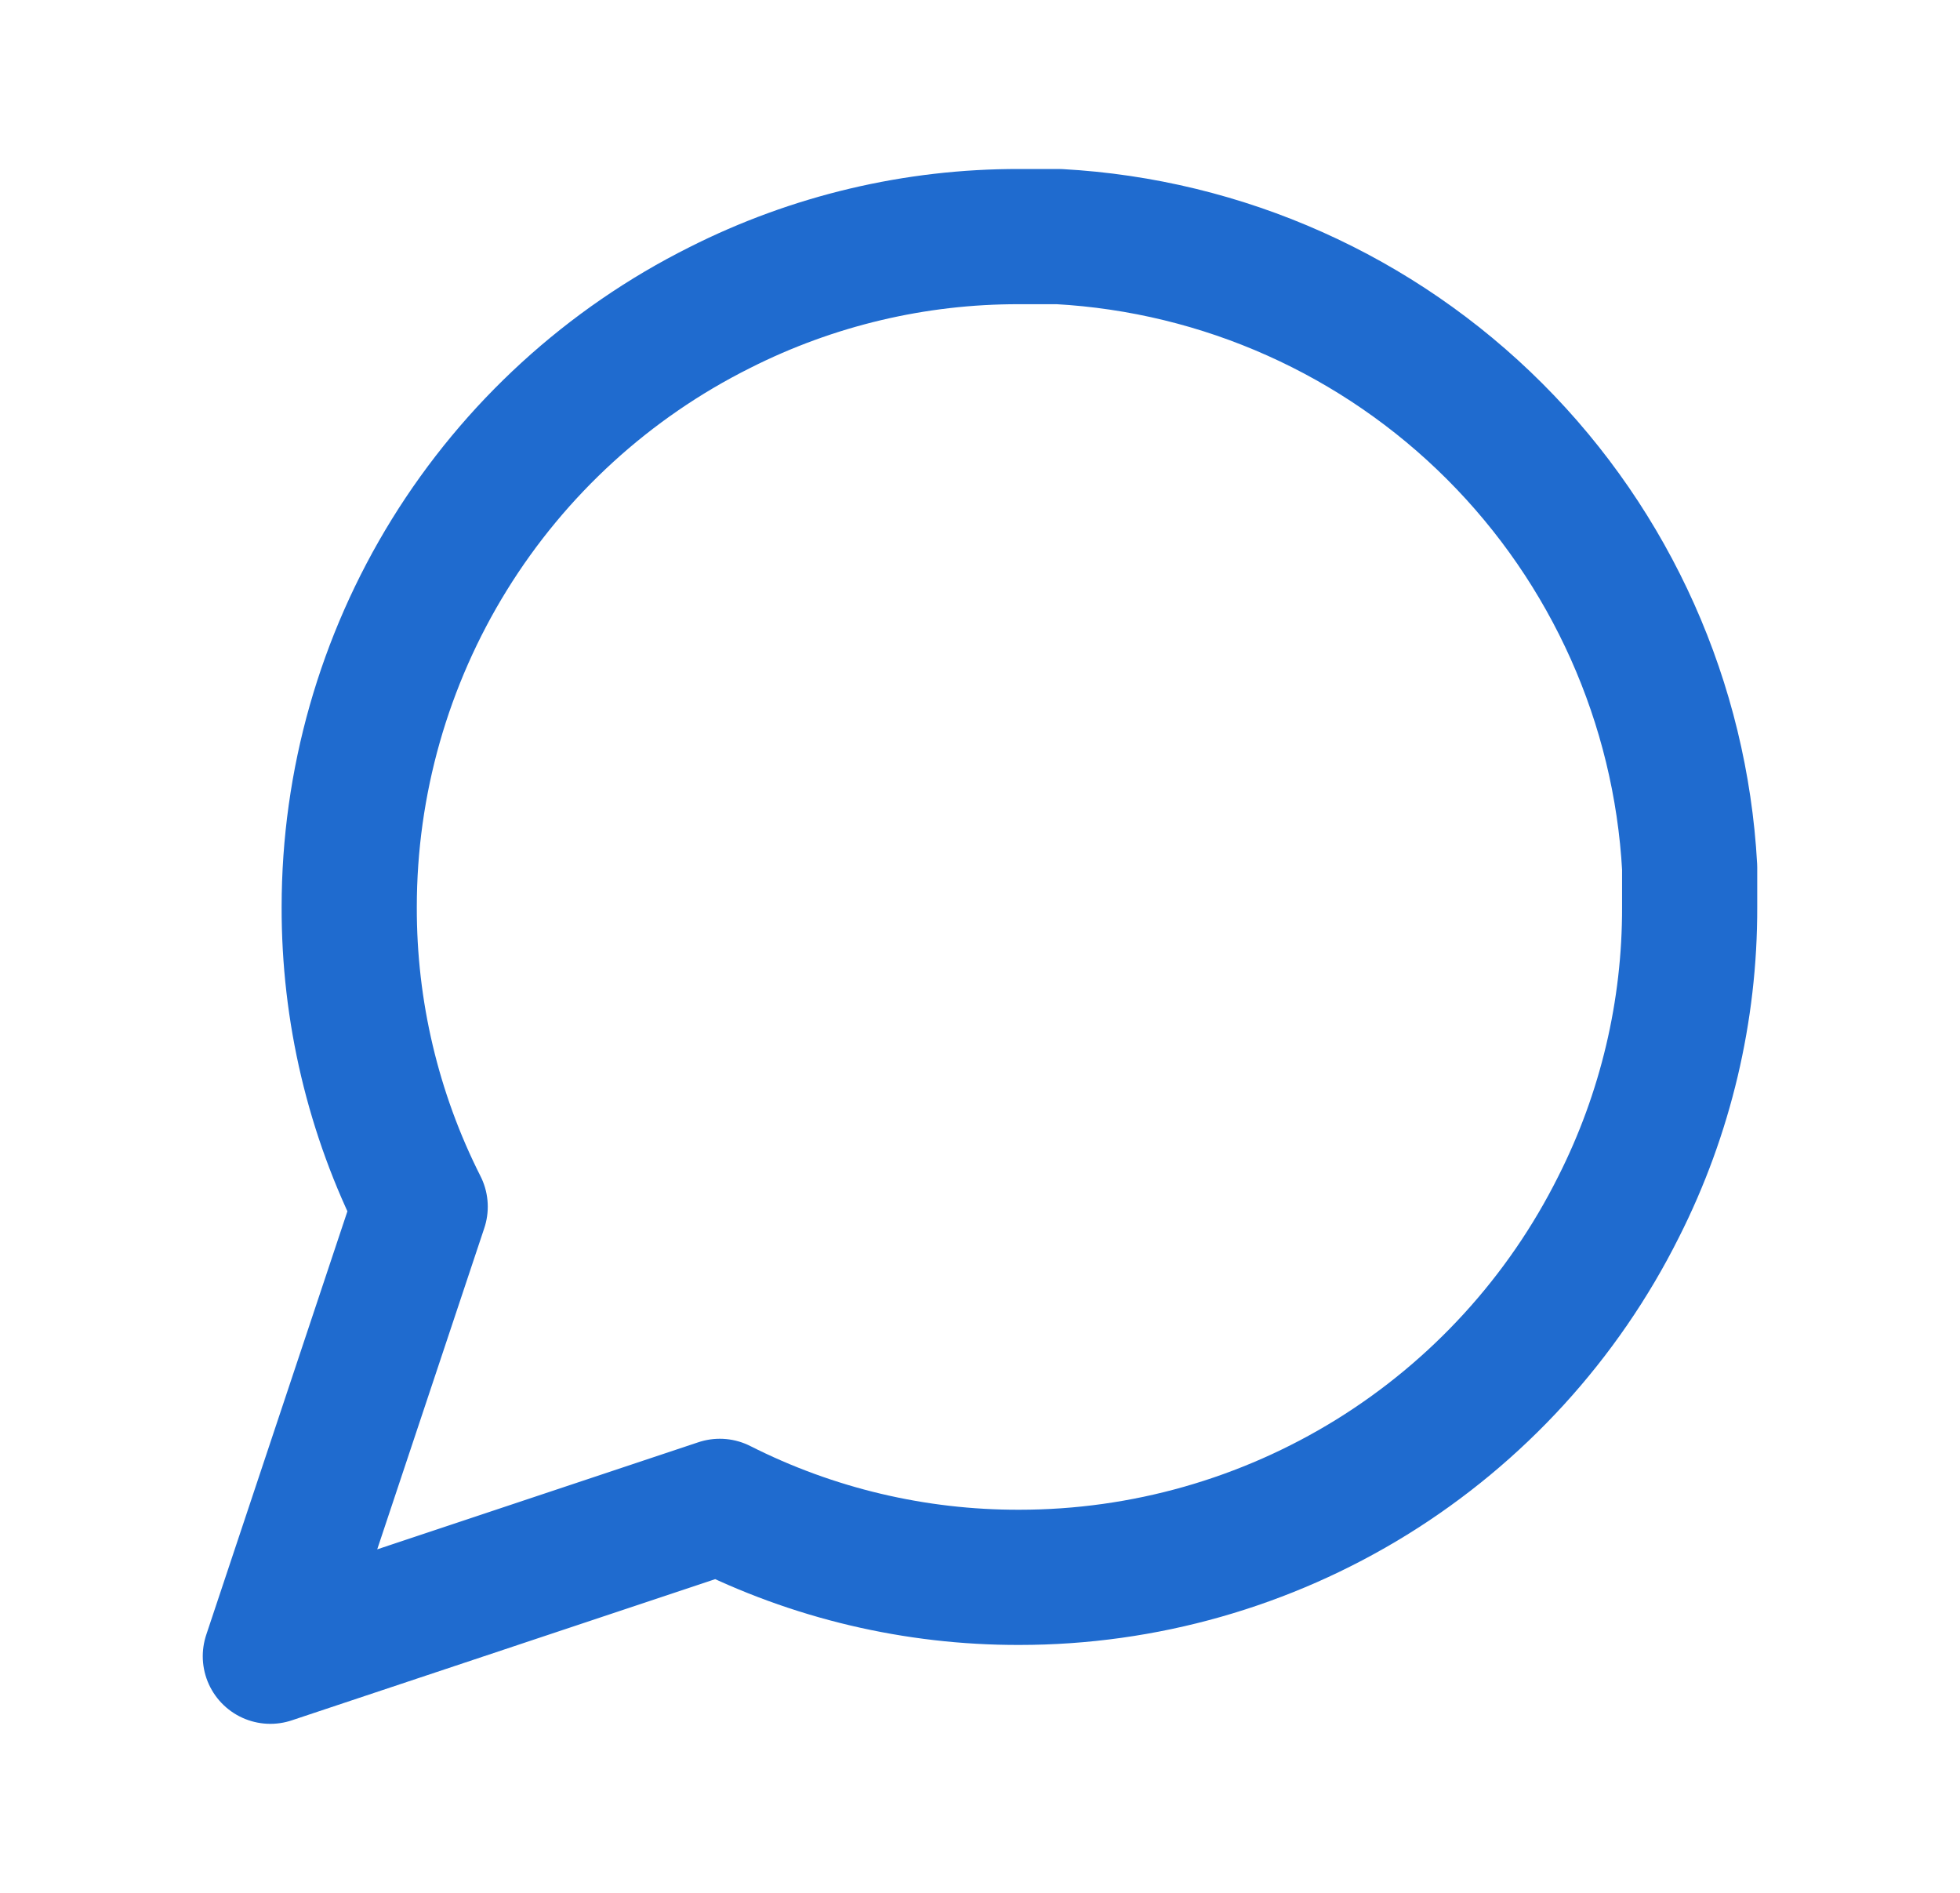 <svg width="29" height="28" viewBox="0 0 29 28" fill="none" xmlns="http://www.w3.org/2000/svg">
<path d="M25 13.417C25.004 14.957 24.644 16.476 23.95 17.85C23.127 19.497 21.861 20.882 20.295 21.851C18.729 22.819 16.925 23.333 15.083 23.333C13.543 23.337 12.024 22.978 10.65 22.283L4 24.5L6.217 17.85C5.522 16.476 5.163 14.957 5.167 13.417C5.167 11.575 5.681 9.771 6.649 8.205C7.618 6.639 9.003 5.373 10.65 4.55C12.024 3.856 13.543 3.496 15.083 3.5H15.667C18.098 3.634 20.395 4.661 22.117 6.383C23.839 8.105 24.866 10.402 25 12.833V13.417Z" stroke="#1F6BCF" stroke-width="2" stroke-linecap="round" stroke-linejoin="round"/>
</svg>
